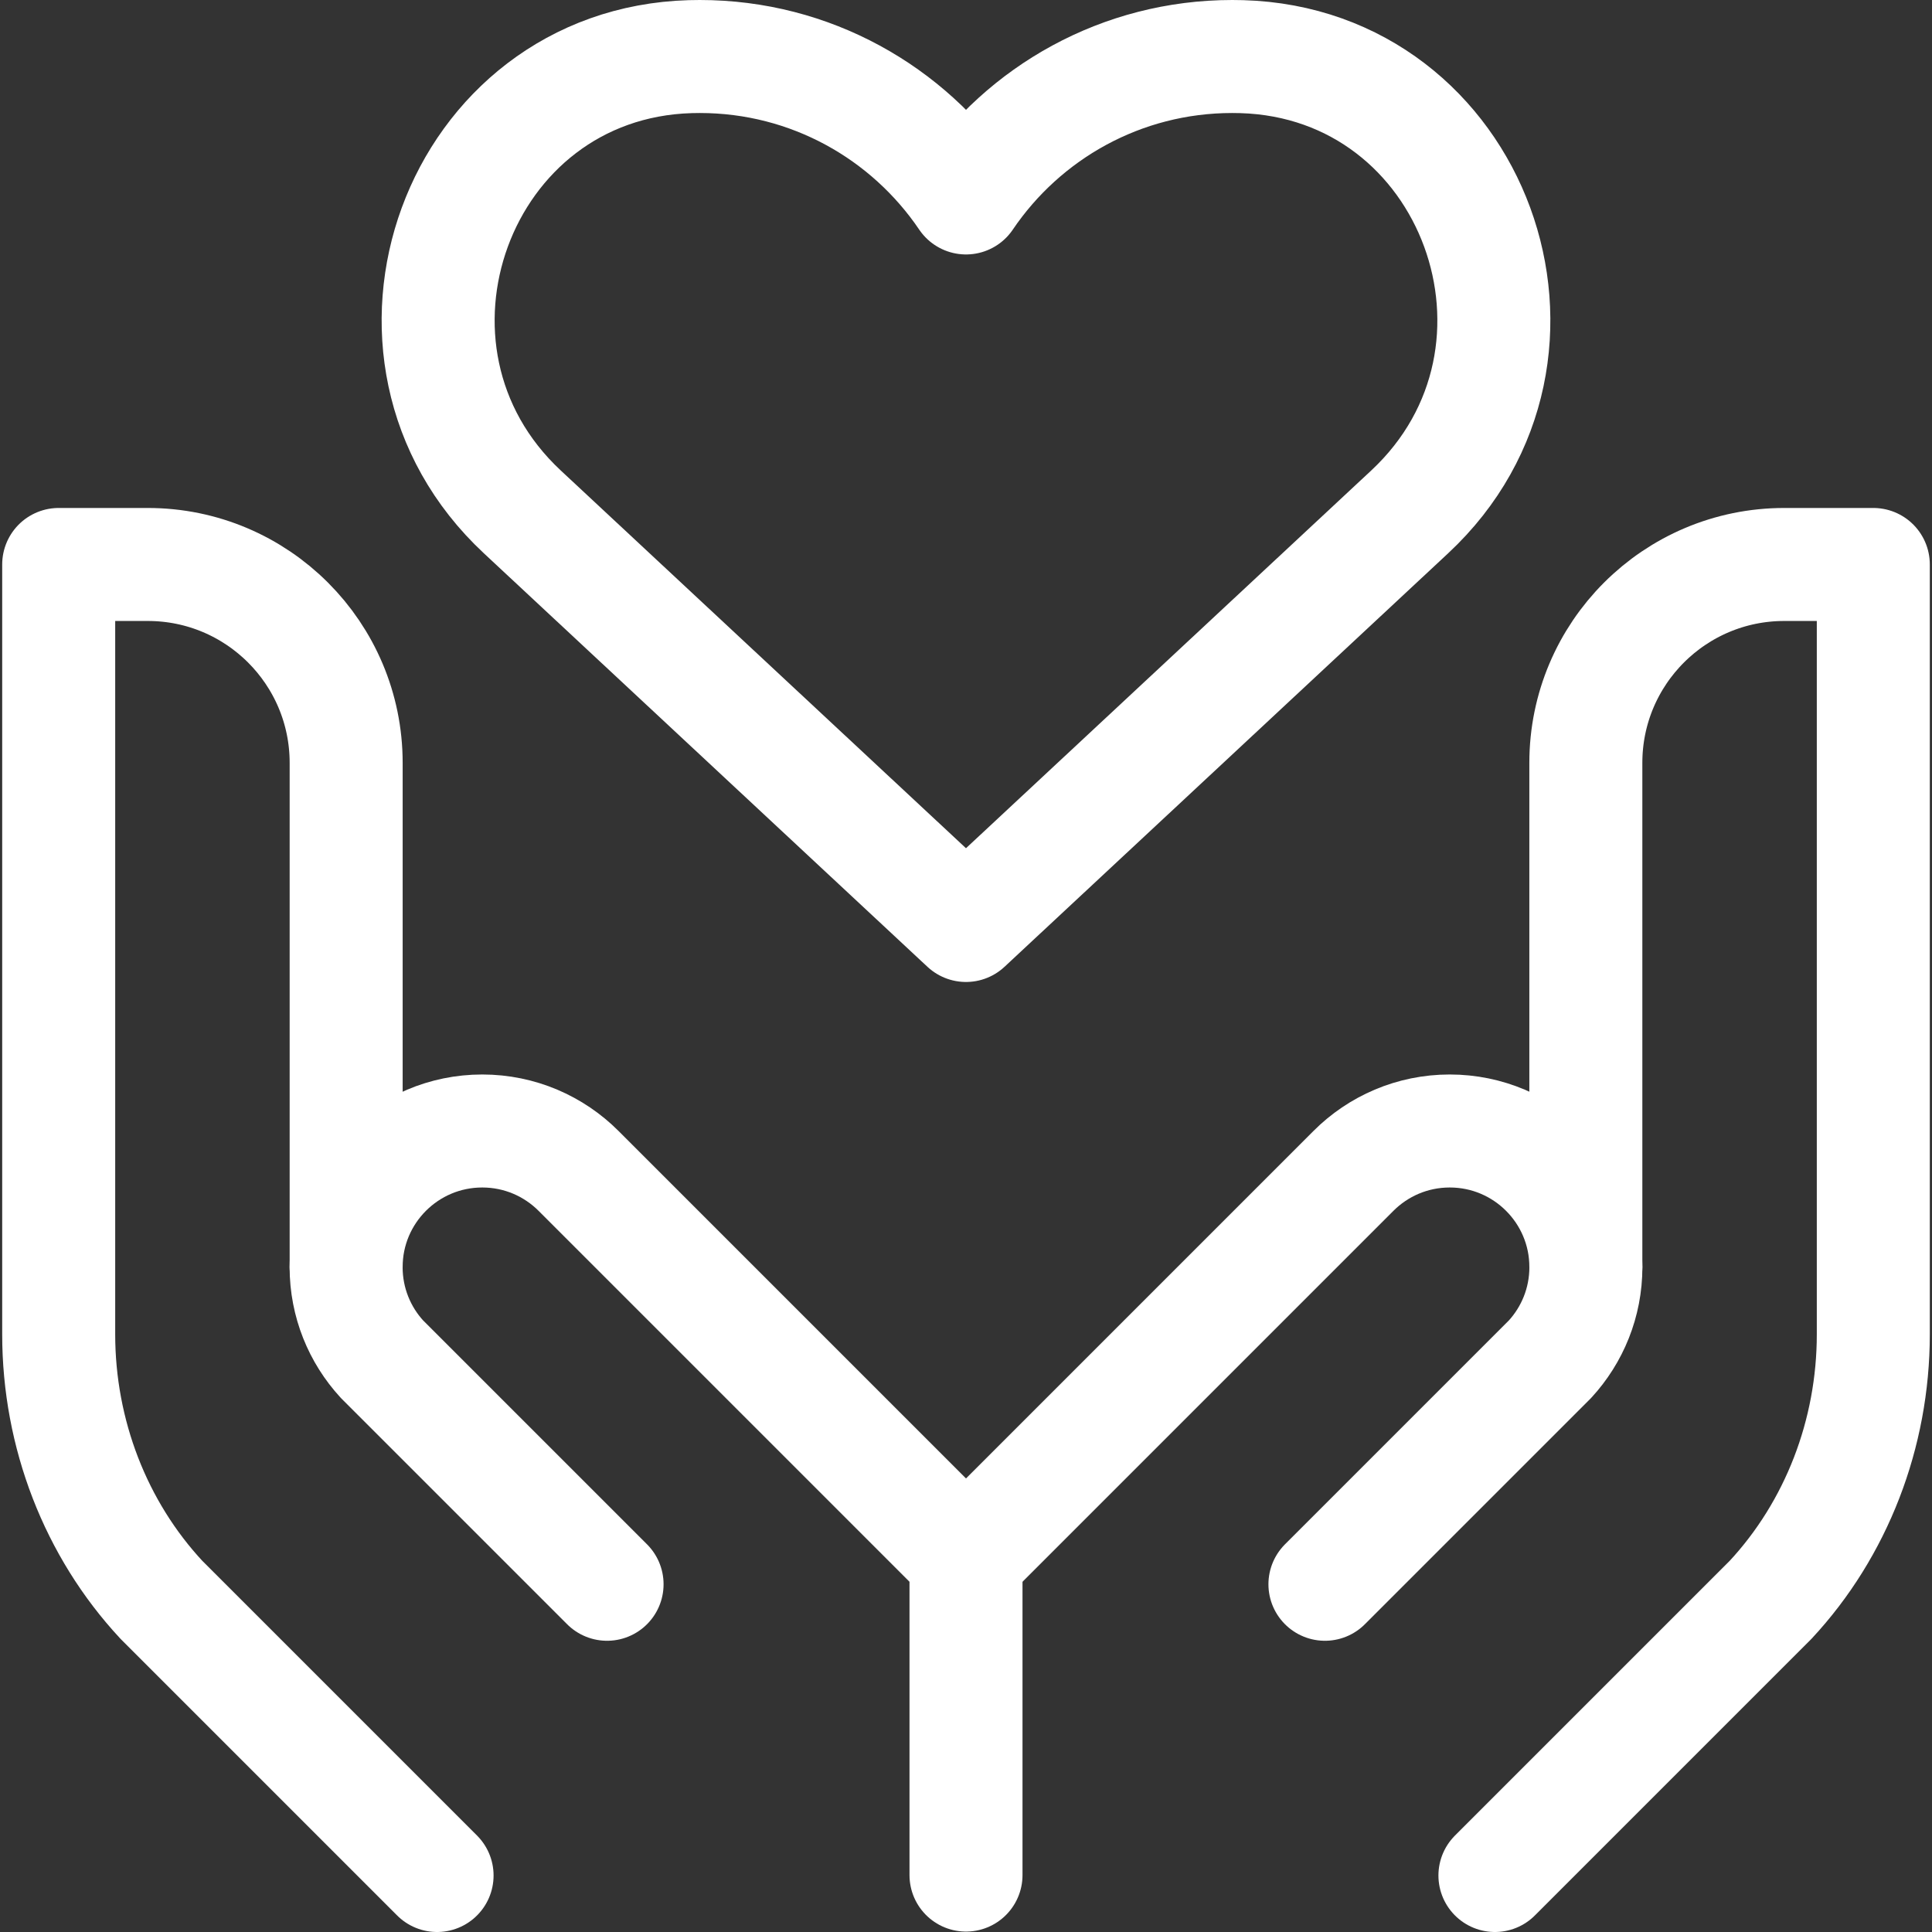 <?xml version="1.0" encoding="UTF-8"?>
<svg xmlns="http://www.w3.org/2000/svg" xmlns:xlink="http://www.w3.org/1999/xlink" xmlns:svgjs="http://svgjs.dev/svgjs" version="1.1" id="Capa_1" x="0px" y="0px" viewBox="0 0 512.899 512.899" style="enable-background:new 0 0 512.899 512.899;" xml:space="preserve" width="300" height="300">
  <rect x="0" y="0" width="512.899" height="512.899" fill="#333333" stroke="none"/>
  <g width="100%" height="100%" transform="matrix(1,0,0,1,0,0)">
    <g> <path style="stroke-linecap: round; stroke-linejoin: round; stroke-miterlimit: 10;" d="&#10;&#9;&#9;M374.24,135.89l-117.796,109.8L138.657,135.888C93.353,93.655,121.336,16.831,183.246,15.036c0.836-0.024,1.676-0.036,2.518-0.036&#10;&#9;&#9;c29.417,0,55.355,14.894,70.687,37.551C271.783,29.894,297.721,15,327.139,15c0.841,0,1.679,0.012,2.515,0.036&#10;&#9;&#9;C391.565,16.829,419.547,93.658,374.24,135.89z" fill="none" fill-opacity="1" stroke="#ffffff" stroke-opacity="1" data-original-stroke-color="#000000ff" stroke-width="30" data-original-stroke-width="30"></path> <g> <g> <g> <g> <path style="stroke-linecap: round; stroke-linejoin: round; stroke-miterlimit: 10;" d="&#10;&#9;&#9;&#9;&#9;&#9;&#9;M421.003,336.389l0-133.861c0-29.091,23.583-52.674,52.674-52.674l23.64,0l0,204.381c0,26.383-9.799,51.706-27.28,70.495&#10;&#9;&#9;&#9;&#9;&#9;&#9;l-73.169,73.169" fill="none" fill-opacity="1" stroke="#ffffff" stroke-opacity="1" data-original-stroke-color="#000000ff" stroke-width="30" data-original-stroke-width="30"></path> </g> </g> <path style="stroke-linecap: round; stroke-linejoin: round; stroke-miterlimit: 10;" d="&#10;&#9;&#9;&#9;&#9;M351.738,420.585l59.746-59.746l0.001,0.001c5.915-6.435,9.527-15.021,9.527-24.45c0-19.959-16.18-36.139-36.139-36.139&#10;&#9;&#9;&#9;&#9;c-9.979,0-19.014,4.045-25.554,10.585L256.45,413.707" fill="none" fill-opacity="1" stroke="#ffffff" stroke-opacity="1" data-original-stroke-color="#000000ff" stroke-width="30" data-original-stroke-width="30"></path> </g> <g> <g> <g> <path style="stroke-linecap: round; stroke-linejoin: round; stroke-miterlimit: 10;" d="&#10;&#9;&#9;&#9;&#9;&#9;&#9;M91.896,336.389l0-133.861c0-29.091-23.583-52.674-52.674-52.674l-23.64,0l0,204.381c0,26.383,9.799,51.706,27.28,70.495&#10;&#9;&#9;&#9;&#9;&#9;&#9;l73.169,73.169" fill="none" fill-opacity="1" stroke="#ffffff" stroke-opacity="1" data-original-stroke-color="#000000ff" stroke-width="30" data-original-stroke-width="30"></path> </g> </g> <path style="stroke-linecap: round; stroke-linejoin: round; stroke-miterlimit: 10;" d="&#10;&#9;&#9;&#9;&#9;M161.161,420.585l-59.746-59.746l-0.001,0.001c-5.915-6.435-9.527-15.021-9.527-24.45c0-19.959,16.18-36.139,36.139-36.139&#10;&#9;&#9;&#9;&#9;c9.979,0,19.014,4.045,25.554,10.585l102.87,102.872v84.081" fill="none" fill-opacity="1" stroke="#ffffff" stroke-opacity="1" data-original-stroke-color="#000000ff" stroke-width="30" data-original-stroke-width="30"></path> </g> </g> </g>
  </g>
</svg>
